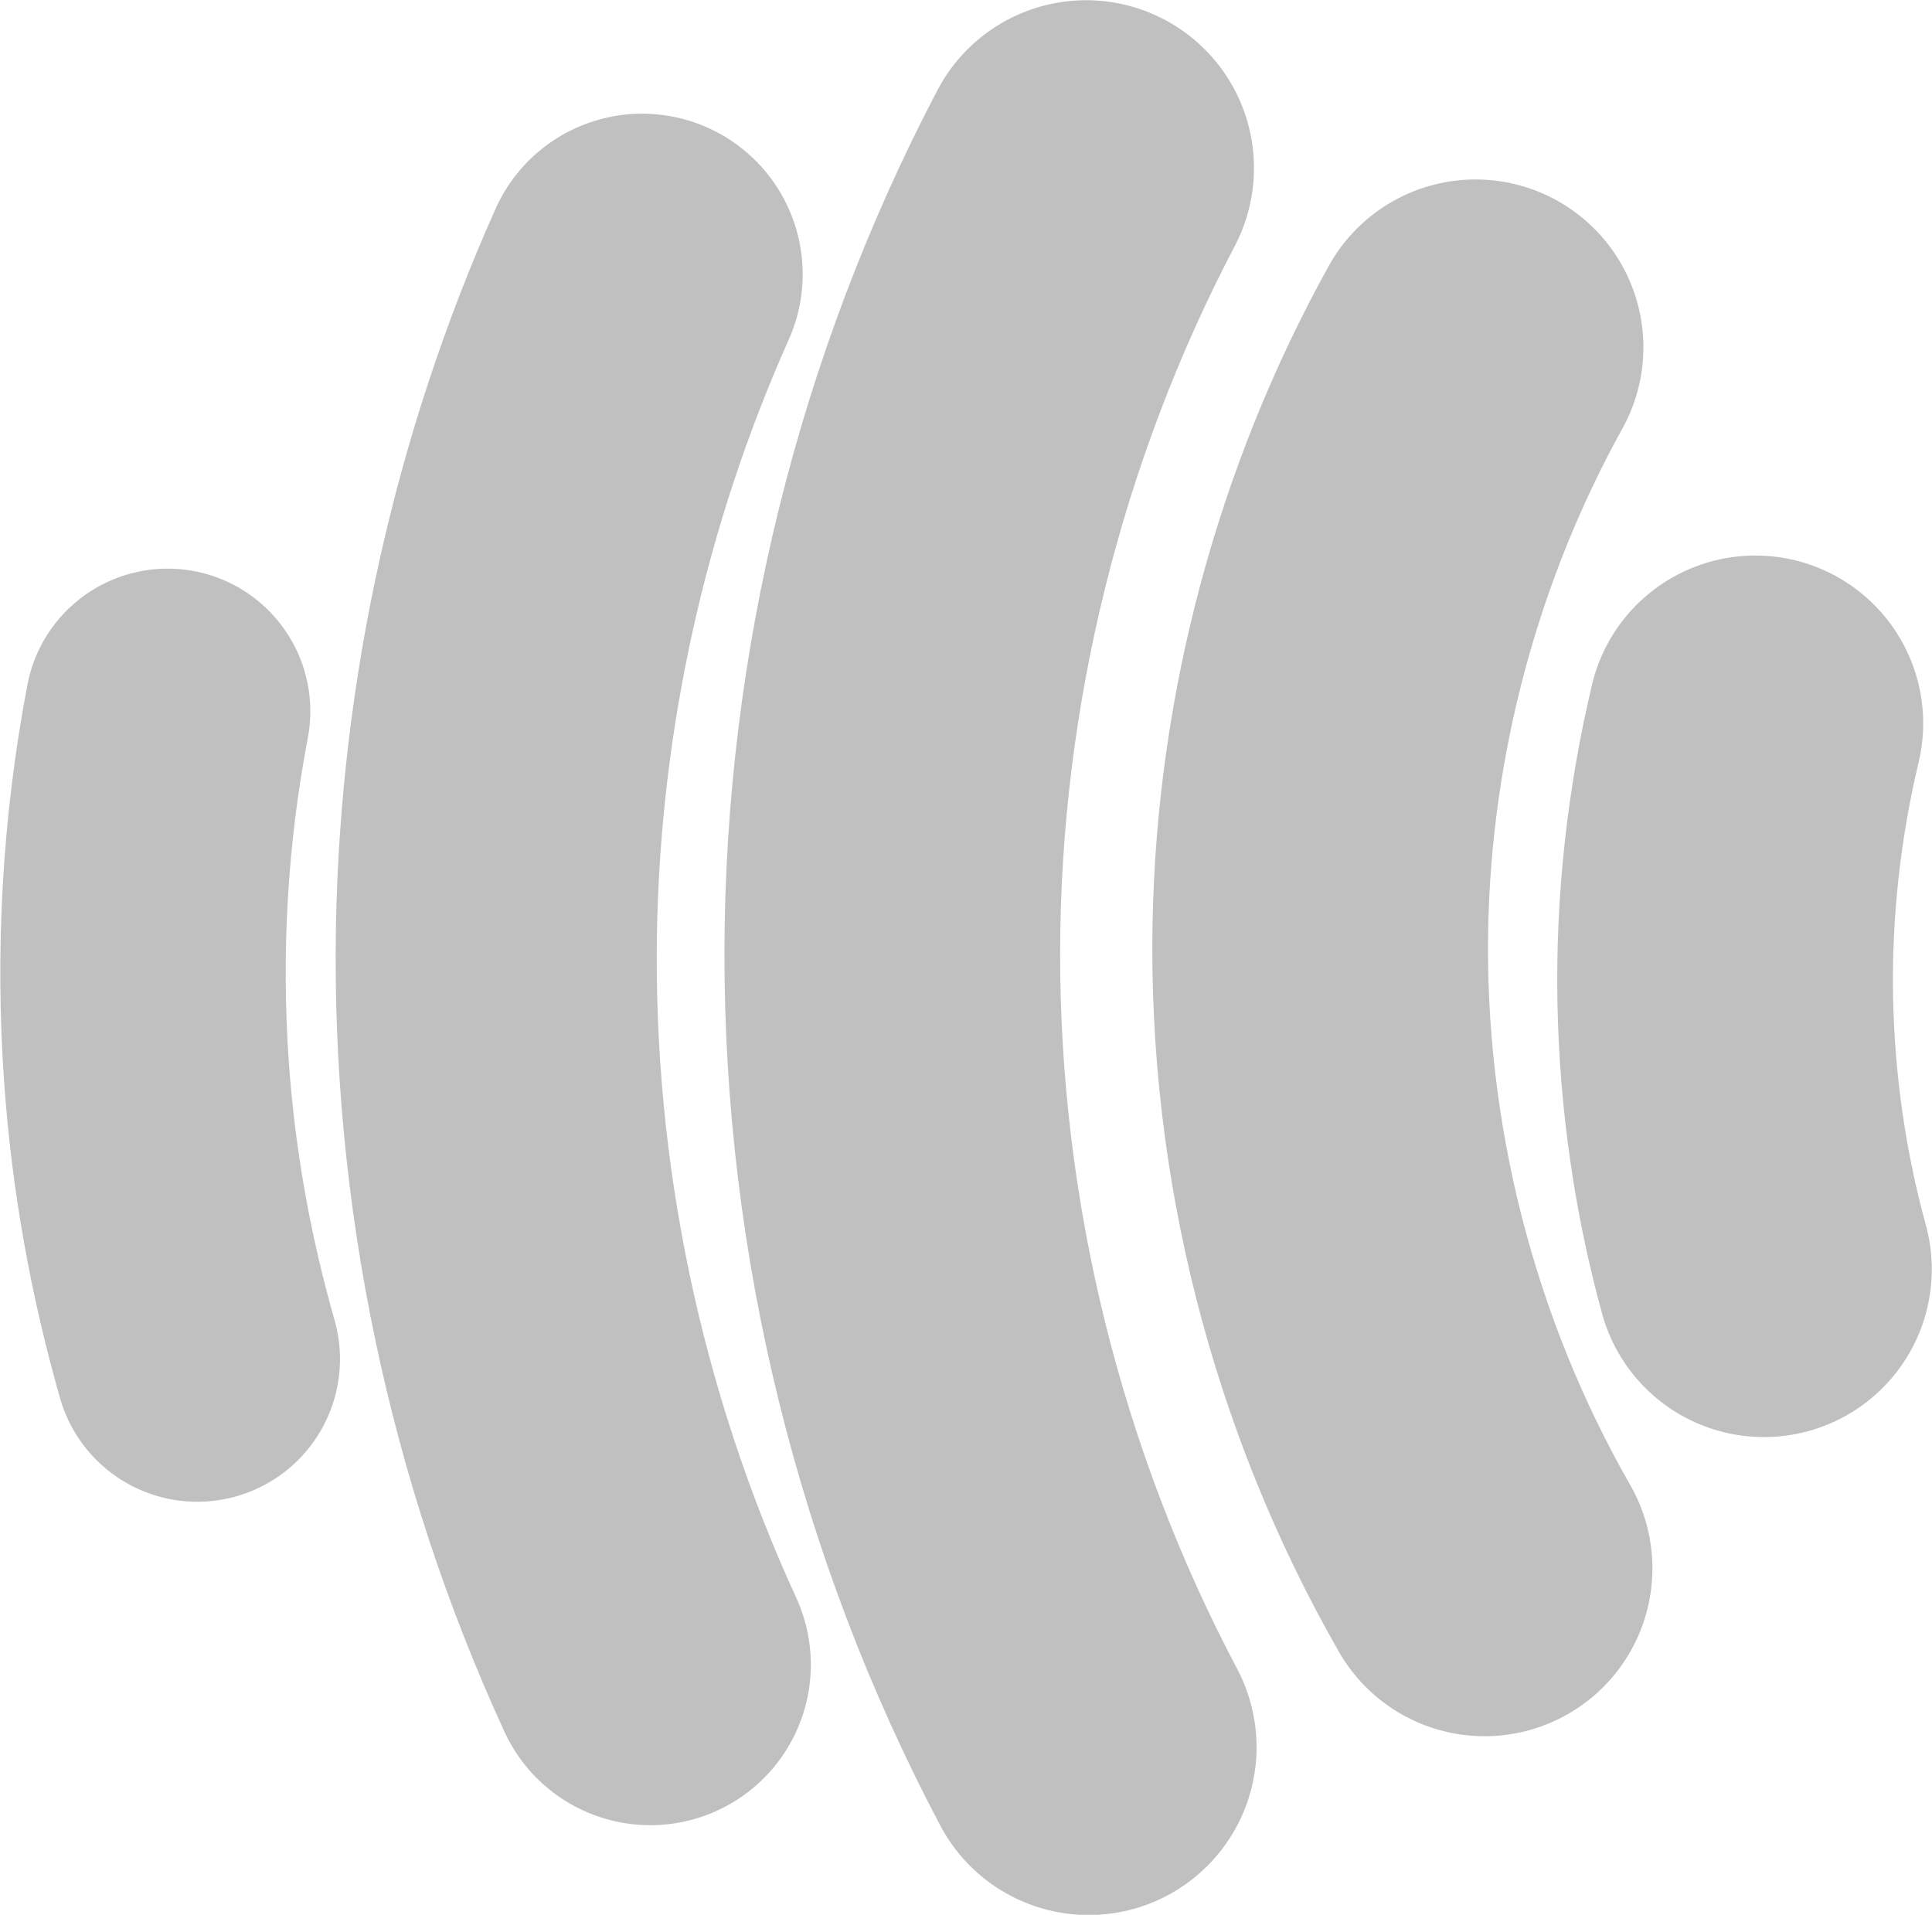 <?xml version="1.0" encoding="UTF-8" standalone="no"?>
<!-- Created with Inkscape (http://www.inkscape.org/) -->

<svg
   width="4.495mm"
   height="4.455mm"
   viewBox="0 0 4.495 4.455"
   version="1.1"
   id="svg5"
   inkscape:version="1.2.2 (732a01da63, 2022-12-09)"
   sodipodi:docname="slurpSpreadOff.svg"
   xmlns:inkscape="http://www.inkscape.org/namespaces/inkscape"
   xmlns:sodipodi="http://sodipodi.sourceforge.net/DTD/sodipodi-0.dtd"
   xmlns="http://www.w3.org/2000/svg"
   xmlns:svg="http://www.w3.org/2000/svg">
  <sodipodi:namedview
     id="namedview7"
     pagecolor="#ffffff"
     bordercolor="#000000"
     borderopacity="0.25"
     inkscape:showpageshadow="2"
     inkscape:pageopacity="0.0"
     inkscape:pagecheckerboard="0"
     inkscape:deskcolor="#d1d1d1"
     inkscape:document-units="mm"
     showgrid="false"
     inkscape:zoom="16.710735"
     inkscape:cx="3.0220095"
     inkscape:cy="5.0267089"
     inkscape:window-width="1920"
     inkscape:window-height="1009"
     inkscape:window-x="-8"
     inkscape:window-y="-8"
     inkscape:window-maximized="1"
     inkscape:current-layer="layer1" />
  <defs
     id="defs2">
    <inkscape:path-effect
       effect="spiro"
       id="path-effect2950"
       is_visible="true"
       lpeversion="1" />
    <inkscape:path-effect
       effect="powerstroke"
       id="path-effect2912"
       is_visible="true"
       lpeversion="1"
       offset_points="4,4.992"
       not_jump="false"
       sort_points="true"
       interpolator_type="CubicBezierJohan"
       interpolator_beta="0.2"
       start_linecap_type="zerowidth"
       linejoin_type="extrp_arc"
       miter_limit="4"
       scale_width="1"
       end_linecap_type="zerowidth" />
    <inkscape:path-effect
       effect="spiro"
       id="path-effect2910"
       is_visible="true"
       lpeversion="1" />
    <inkscape:path-effect
       effect="powerstroke"
       id="path-effect2902"
       is_visible="true"
       lpeversion="1"
       offset_points="2,4.992"
       not_jump="false"
       sort_points="true"
       interpolator_type="CubicBezierJohan"
       interpolator_beta="0.2"
       start_linecap_type="zerowidth"
       linejoin_type="extrp_arc"
       miter_limit="4"
       scale_width="1"
       end_linecap_type="zerowidth" />
    <inkscape:path-effect
       effect="bspline"
       id="path-effect2900"
       is_visible="true"
       lpeversion="1"
       weight="33.333"
       steps="2"
       helper_size="0"
       apply_no_weight="true"
       apply_with_weight="true"
       only_selected="false" />
    <inkscape:path-effect
       effect="fill_between_many"
       method="bsplinespiro"
       linkedpaths="#path2898,0,1"
       id="path-effect2904"
       is_visible="true"
       lpeversion="0"
       join="true"
       close="true"
       autoreverse="true" />
    <inkscape:path-effect
       effect="spiro"
       id="path-effect2950-8"
       is_visible="true"
       lpeversion="1" />
    <inkscape:path-effect
       effect="spiro"
       id="path-effect2950-2"
       is_visible="true"
       lpeversion="1" />
    <inkscape:path-effect
       effect="spiro"
       id="path-effect2950-9"
       is_visible="true"
       lpeversion="1" />
    <inkscape:path-effect
       effect="spiro"
       id="path-effect2950-97"
       is_visible="true"
       lpeversion="1" />
    <inkscape:path-effect
       effect="spiro"
       id="path-effect2950-9-8"
       is_visible="true"
       lpeversion="1" />
    <inkscape:path-effect
       effect="spiro"
       id="path-effect2950-9-8-7"
       is_visible="true"
       lpeversion="1" />
    <inkscape:path-effect
       effect="spiro"
       id="path-effect2950-9-8-2"
       is_visible="true"
       lpeversion="1" />
    <inkscape:path-effect
       effect="spiro"
       id="path-effect2950-9-8-2-7"
       is_visible="true"
       lpeversion="1" />
    <inkscape:path-effect
       effect="spiro"
       id="path-effect2950-9-8-2-7-0"
       is_visible="true"
       lpeversion="1" />
    <inkscape:path-effect
       effect="spiro"
       id="path-effect2950-9-8-2-7-0-8"
       is_visible="true"
       lpeversion="1" />
  </defs>
  <g
     inkscape:label="Layer 1"
     inkscape:groupmode="layer"
     id="layer1"
     transform="translate(-5.35,-16.703)">
    <path
       style="fill:none;fill-opacity:1;fill-rule:nonzero;stroke:#000000;stroke-width:0.781;stroke-linecap:round;stroke-linejoin:round;stroke-dasharray:none;stroke-dashoffset:0;stroke-opacity:0.247;paint-order:stroke fill markers"
       d="m 7.877,17.094 c -0.294,0.56 -0.45,1.192 -0.451,1.824 -0.001,0.642 0.157,1.283 0.457,1.85"
       id="path2948-9-2"
       inkscape:path-effect="#path-effect2950-9-8"
       inkscape:original-d="m 7.8766187,17.094064 c -0.3626571,0.52195 -0.088173,1.302225 -0.4509124,1.82408 -0.3627399,0.521857 0.092026,1.147249 0.4565692,1.84999"
       sodipodi:nodetypes="ccc" />
    <path
       style="fill:none;fill-opacity:1;fill-rule:nonzero;stroke:#000000;stroke-width:0.747;stroke-linecap:round;stroke-linejoin:round;stroke-dasharray:none;stroke-dashoffset:0;stroke-opacity:0.247;paint-order:stroke fill markers"
       d="m 6.844,17.341 c -0.214,0.479 -0.33,1.002 -0.339,1.527 -0.01,0.587 0.113,1.175 0.358,1.708"
       id="path2948-9-2-0"
       inkscape:path-effect="#path-effect2950-9-8-2"
       inkscape:original-d="m 6.8439676,17.341367 c -0.3278484,0.527383 -0.011394,0.99979 -0.3393198,1.527078 -0.3279234,0.52729 0.028399,0.997903 0.3579526,1.70796"
       sodipodi:nodetypes="ccc" />
    <path
       style="fill:none;fill-opacity:1;fill-rule:nonzero;stroke:#000000;stroke-width:0.781;stroke-linecap:round;stroke-linejoin:round;stroke-dasharray:none;stroke-dashoffset:0;stroke-opacity:0.247;paint-order:stroke fill markers"
       d="m 8.783,17.511 c -0.227,0.41 -0.352,0.876 -0.361,1.345 -0.01,0.521 0.123,1.044 0.382,1.496"
       id="path2948-9-2-0-7"
       inkscape:path-effect="#path-effect2950-9-8-2-7"
       inkscape:original-d="m 8.7830822,17.510855 c -0.7750364,11.632125 0.00155,0.822915 -0.3611859,1.34477 -0.3627399,0.521857 0.017254,0.792977 0.3817972,1.495718"
       sodipodi:nodetypes="ccc" />
    <path
       style="fill:none;fill-opacity:1;fill-rule:nonzero;stroke:#000000;stroke-width:0.781;stroke-linecap:round;stroke-linejoin:round;stroke-dasharray:none;stroke-dashoffset:0;stroke-opacity:0.247;paint-order:stroke fill markers"
       d="m 9.434,18.386 c -0.05,0.21 -0.074,0.427 -0.07,0.643 0.004,0.212 0.034,0.423 0.09,0.627"
       id="path2948-9-2-0-7-7"
       inkscape:path-effect="#path-effect2950-9-8-2-7-0"
       inkscape:original-d="m 9.4336,18.386116 c -0.3626572,0.521949 0.2931655,0.121312 -0.069574,0.643172 -0.36274,0.521857 -0.2743572,-0.07534 0.090186,0.627405"
       sodipodi:nodetypes="ccc" />
    <path
       style="fill:none;fill-opacity:1;fill-rule:nonzero;stroke:#000000;stroke-width:0.664;stroke-linecap:round;stroke-linejoin:round;stroke-dasharray:none;stroke-dashoffset:0;stroke-opacity:0.247;paint-order:stroke fill markers"
       d="m 5.74,18.358 c -0.053,0.277 -0.069,0.561 -0.049,0.842 0.016,0.225 0.056,0.448 0.118,0.665"
       id="path2948-9-2-0-7-7-8"
       inkscape:path-effect="#path-effect2950-9-8-2-7-0-8"
       inkscape:original-d="m 5.7395623,18.357572 c -0.2298767,0.56338 0.1812159,0.279075 -0.048719,0.84236 -0.2299356,0.563283 -0.1496531,-0.08018 0.1177952,0.664525"
       sodipodi:nodetypes="ccc" />
  </g>
</svg>
